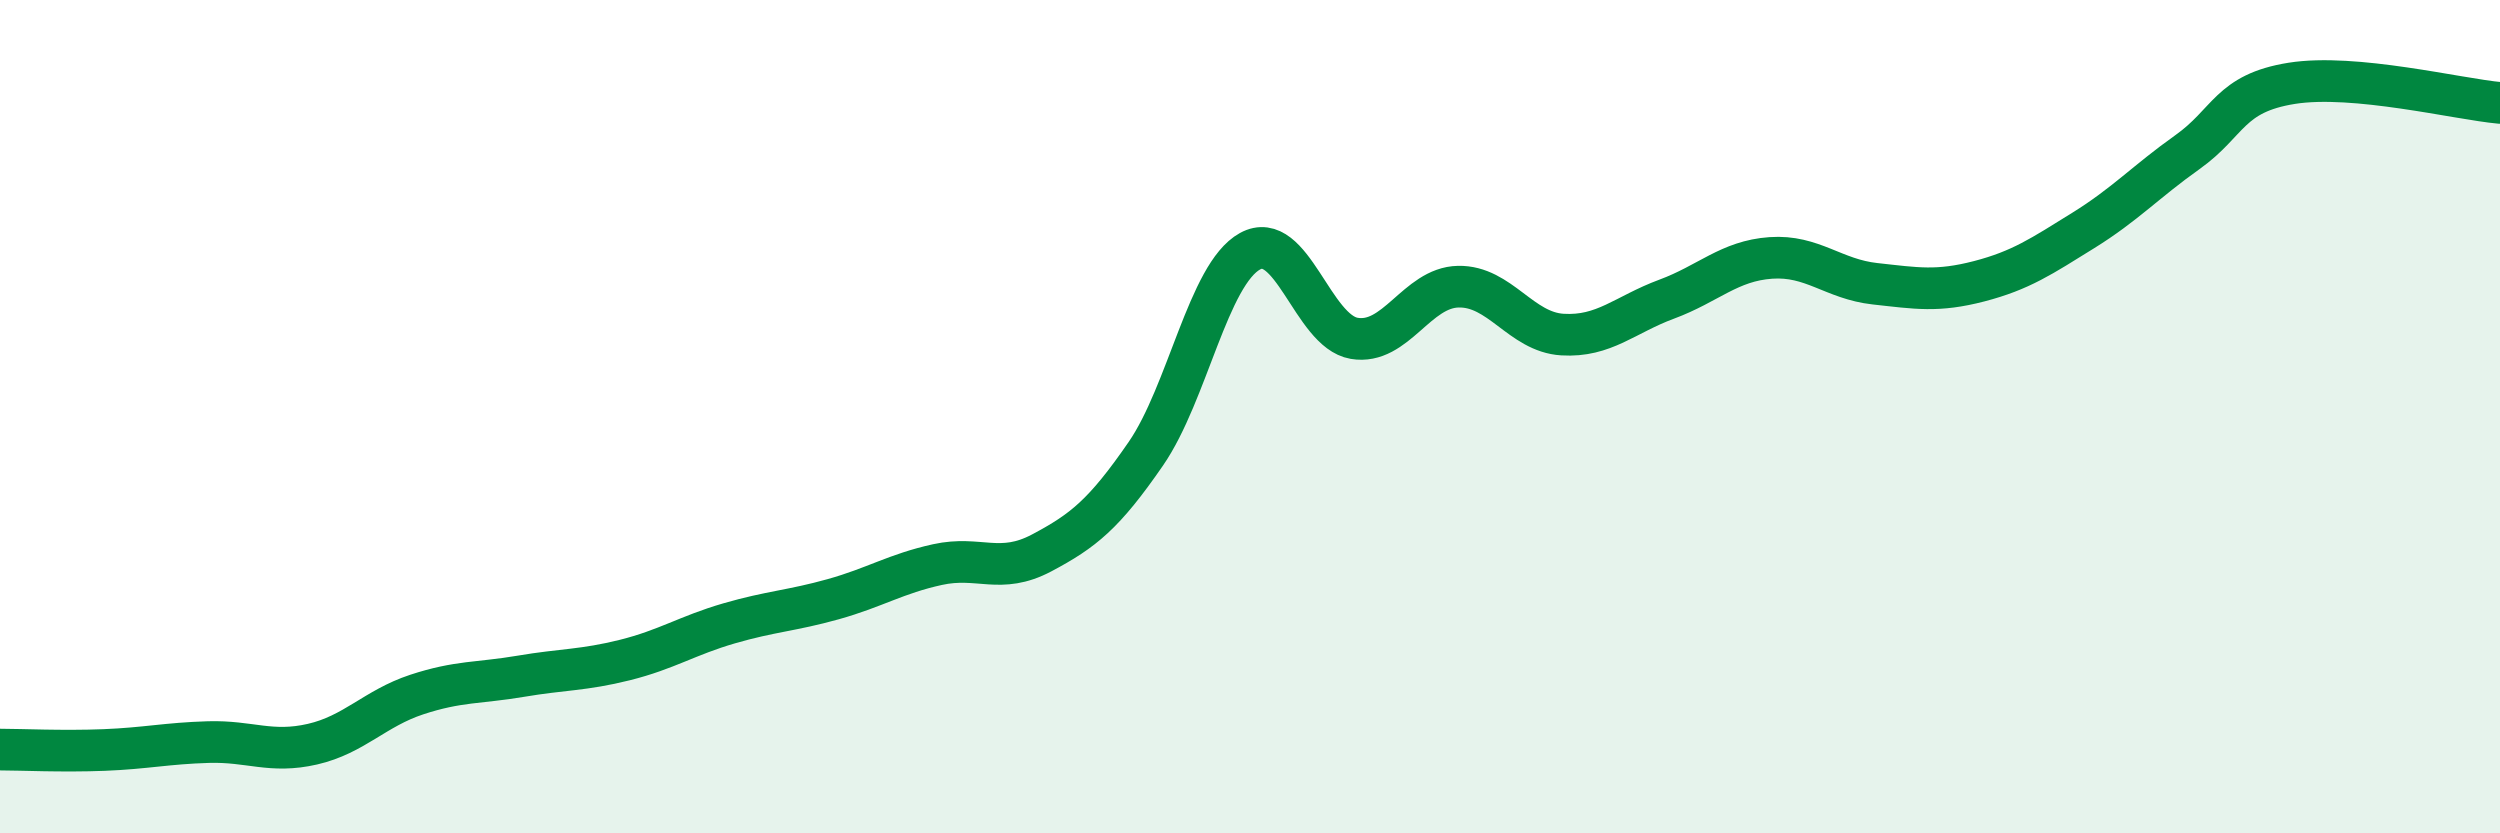 
    <svg width="60" height="20" viewBox="0 0 60 20" xmlns="http://www.w3.org/2000/svg">
      <path
        d="M 0,17.99 C 0.5,17.99 1.5,18.04 2.5,18 C 3.5,17.96 4,17.84 5,17.81 C 6,17.78 6.5,18.09 7.5,17.86 C 8.5,17.63 9,17 10,16.67 C 11,16.34 11.5,16.4 12.5,16.23 C 13.5,16.06 14,16.09 15,15.84 C 16,15.59 16.5,15.25 17.5,14.96 C 18.5,14.67 19,14.66 20,14.38 C 21,14.1 21.5,13.77 22.5,13.55 C 23.5,13.33 24,13.8 25,13.27 C 26,12.74 26.5,12.34 27.5,10.89 C 28.5,9.44 29,6.58 30,6.03 C 31,5.48 31.5,7.95 32.5,8.12 C 33.5,8.29 34,6.9 35,6.88 C 36,6.86 36.5,7.97 37.5,8.03 C 38.5,8.09 39,7.55 40,7.18 C 41,6.81 41.5,6.26 42.5,6.19 C 43.5,6.12 44,6.7 45,6.81 C 46,6.92 46.5,7.01 47.5,6.75 C 48.5,6.49 49,6.15 50,5.53 C 51,4.91 51.5,4.36 52.5,3.65 C 53.5,2.94 53.5,2.24 55,2 C 56.5,1.76 59,2.38 60,2.47L60 20L0 20Z"
        fill="#008740"
        opacity="0.1"
        stroke-linecap="round"
        stroke-linejoin="round"
      />
      <path
        d="M 0,17.99 C 0.5,17.99 1.5,18.04 2.5,18 C 3.5,17.96 4,17.84 5,17.81 C 6,17.78 6.5,18.09 7.5,17.86 C 8.5,17.63 9,17 10,16.67 C 11,16.34 11.5,16.4 12.5,16.23 C 13.5,16.06 14,16.09 15,15.84 C 16,15.59 16.5,15.25 17.5,14.96 C 18.5,14.67 19,14.66 20,14.38 C 21,14.1 21.5,13.77 22.5,13.55 C 23.5,13.33 24,13.8 25,13.27 C 26,12.74 26.5,12.34 27.5,10.89 C 28.5,9.44 29,6.58 30,6.03 C 31,5.48 31.5,7.95 32.5,8.12 C 33.5,8.29 34,6.9 35,6.88 C 36,6.86 36.5,7.97 37.5,8.03 C 38.5,8.09 39,7.55 40,7.18 C 41,6.81 41.5,6.26 42.5,6.19 C 43.5,6.12 44,6.7 45,6.81 C 46,6.92 46.5,7.01 47.5,6.75 C 48.5,6.49 49,6.15 50,5.53 C 51,4.91 51.5,4.36 52.5,3.65 C 53.5,2.94 53.5,2.24 55,2 C 56.5,1.76 59,2.38 60,2.47"
        stroke="#008740"
        stroke-width="1"
        fill="none"
        stroke-linecap="round"
        stroke-linejoin="round"
      />
    </svg>
  